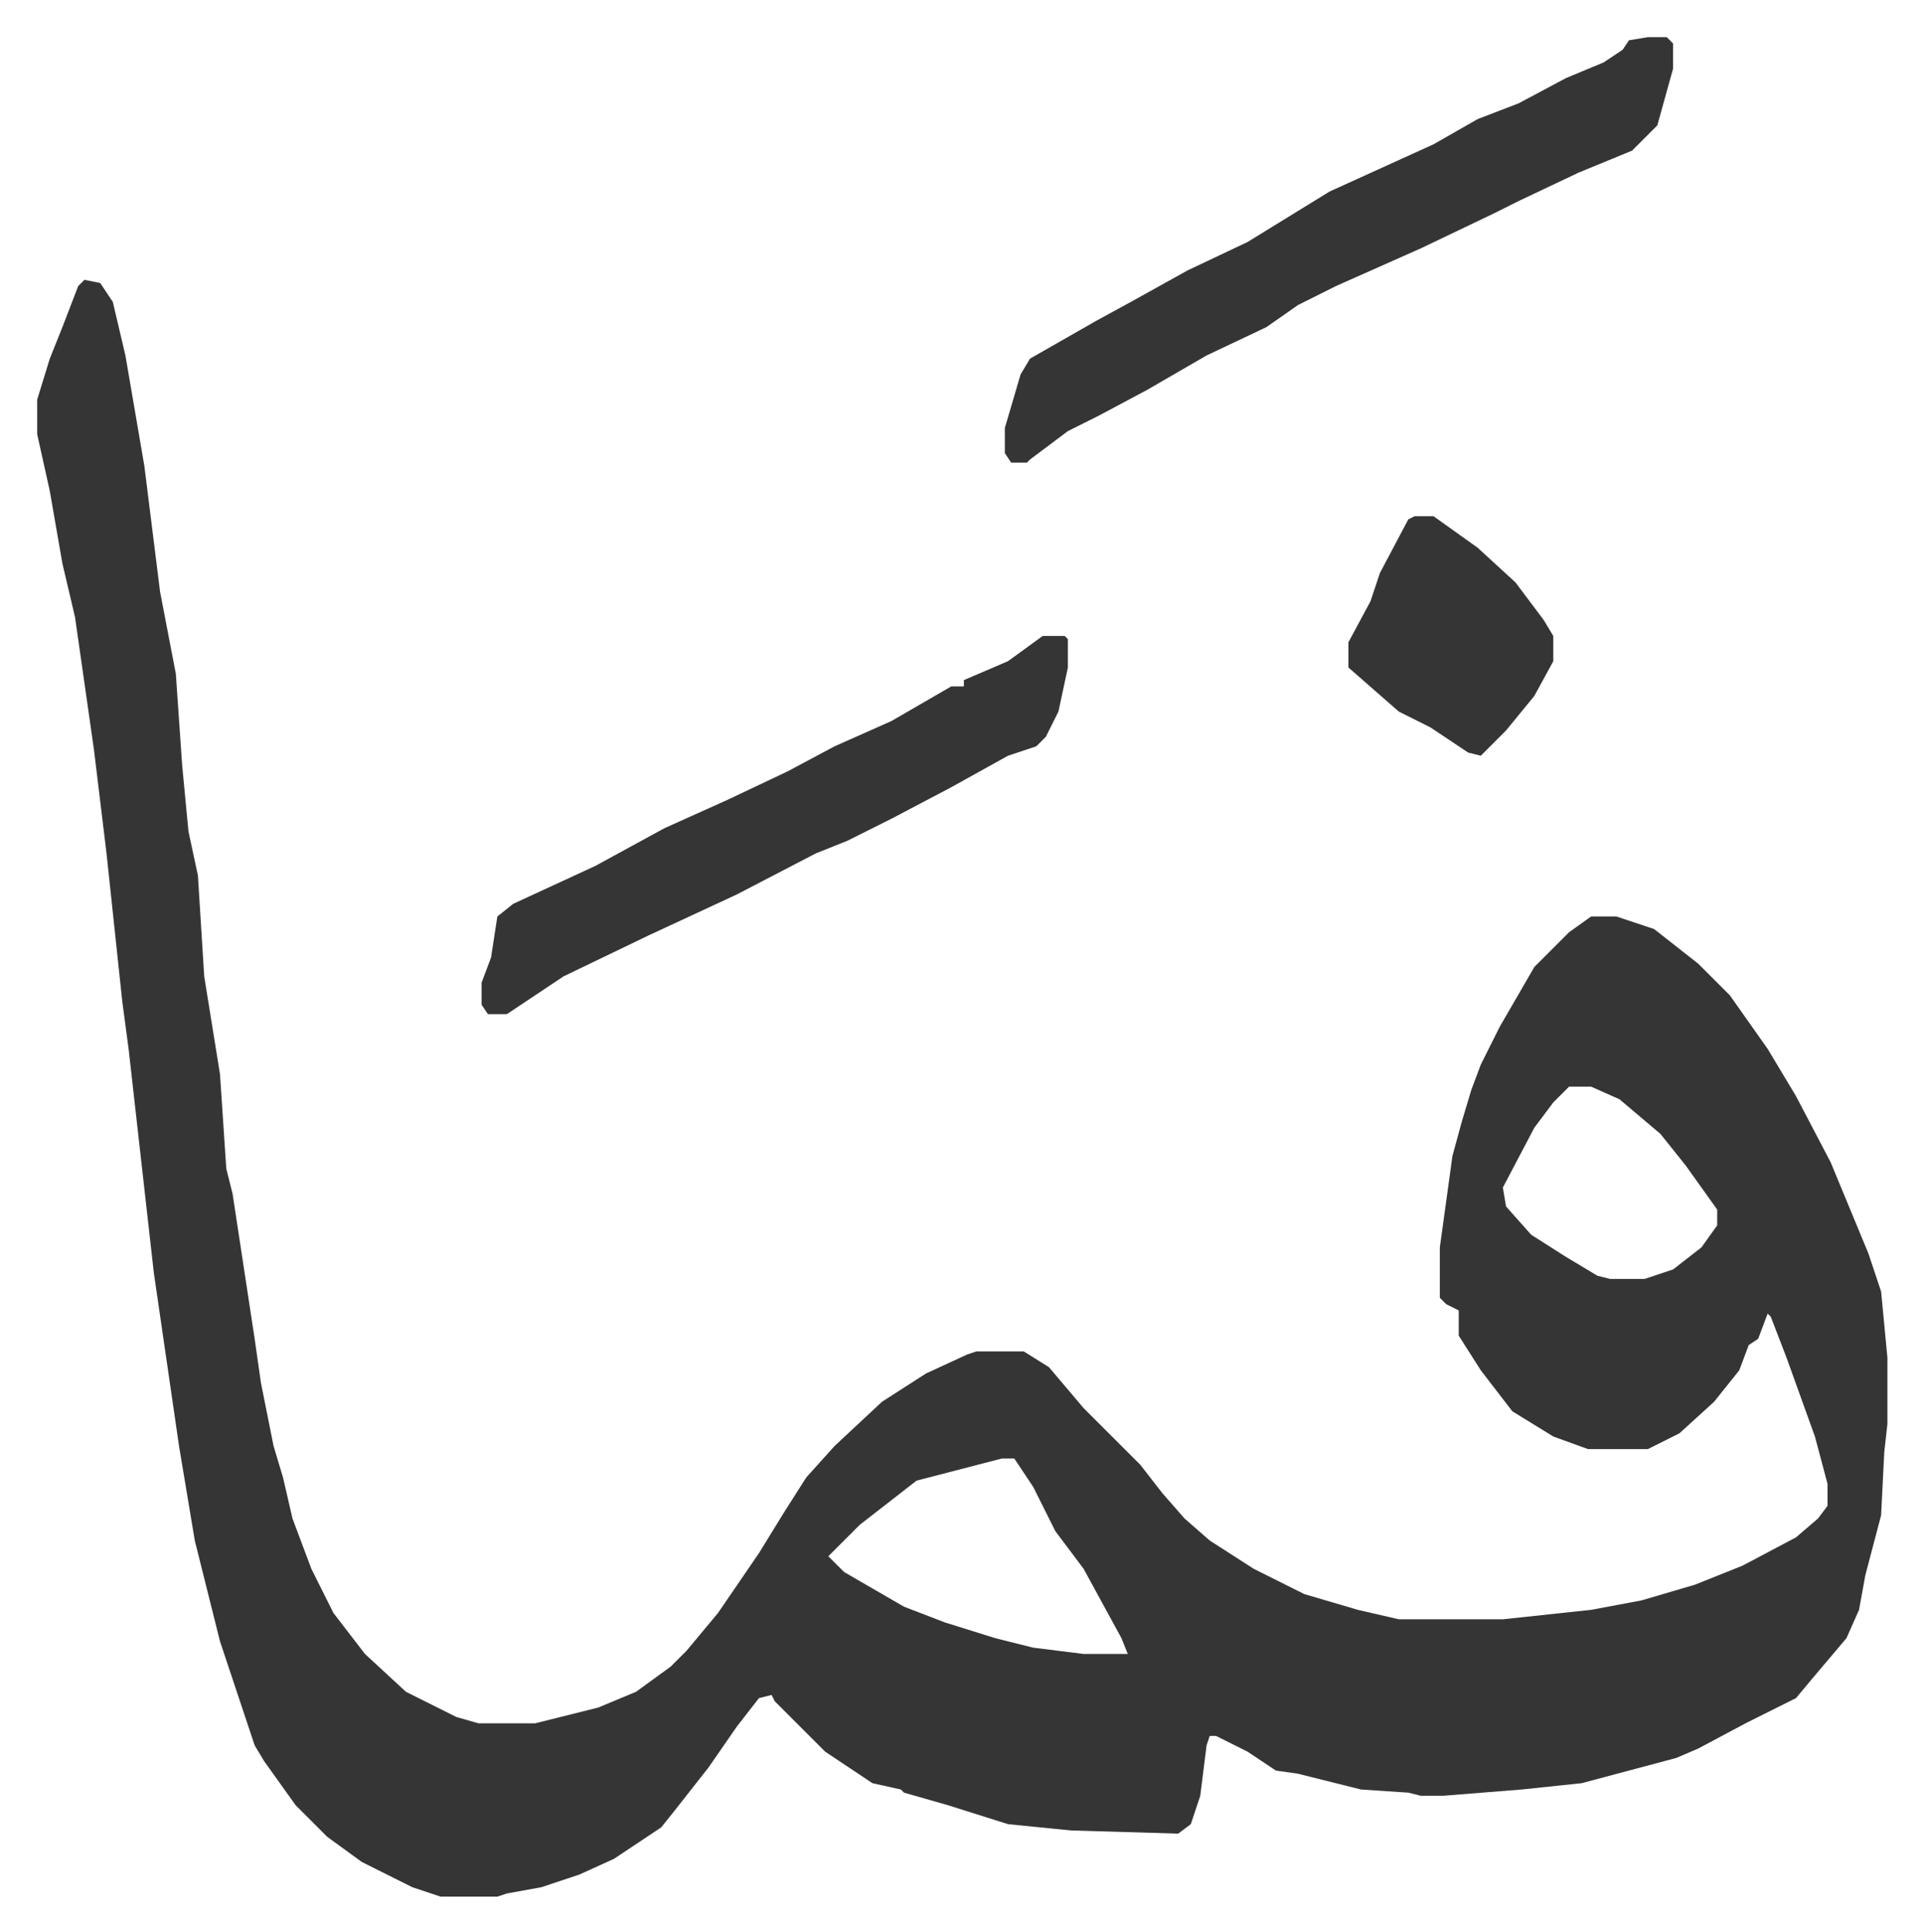 <svg xmlns="http://www.w3.org/2000/svg" role="img" viewBox="-11.79 410.21 610.08 613.08"><path fill="#353535" id="rule_normal" d="M15 499l5 1 4 6 4 17 6 35 5 40 5 26 2 29 2 21 3 14 2 32 5 31 2 30 2 8 7 46 2 14 4 20 3 10 3 13 6 16 7 14 10 13 13 12 16 8 7 2h18l20-5 12-5 11-8 5-5 10-12 13-19 8-13 7-11 9-10 15-14 14-9 13-6 3-1h15l8 5 11 13 18 18 7 9 7 8 8 7 14 9 16 8 17 5 13 3h33l28-3 16-3 17-5 15-6 17-9 7-6 3-4v-7l-4-15-9-25-5-13-1-1-3 8-3 2-3 8-8 10-11 10-10 5h-19l-11-4-13-8-10-13-7-11v-8l-4-2-2-2v-16l4-29 3-11 3-10 3-8 6-12 11-19 11-11 7-5h8l12 4 14 11 10 10 12 17 9 15 11 21 12 29 4 12 2 21v21l-1 9-1 20-5 19-2 11-4 9-11 13-5 6-16 8-15 8-7 3-30 8-19 2-25 2h-7l-4-1-15-1-20-5-7-1-9-6-10-5h-2l-1 3-2 16-3 9-4 3-34-1-20-2-19-6-14-4-1-1-9-2-15-10-16-16-1-2-4 1-7 9-9 13-11 14-4 5-6 4-9 6-11 5-12 4-11 2-3 1h-18l-9-3-16-8-11-8-10-10-10-14-3-5-11-33-8-32-5-30-8-55-8-71-2-15-5-47-4-33-6-42-4-17-4-23-4-18v-11l4-13 4-10 5-13zm471 256l-5 5-6 8-10 19 1 6 8 9 11 7 10 6 4 1h11l9-3 9-7 5-7v-5l-10-14-8-10-13-11-9-4zM306 873l-27 7-18 14-10 10 5 5 19 11 13 5 16 5 12 3 16 2h14l-2-5-12-22-9-12-7-14-6-9zm205-451h6l2 2v8l-5 18-8 8-17 7-19 9-8 4-23 11-27 12-12 6-10 7-19 9-19 11-15 8-10 5-12 9-1 1h-5l-2-3v-8l5-17 3-5 21-12 11-6 18-10 19-9 26-16 33-15 14-8 13-5 15-8 12-5 6-4 2-3z"/><path fill="#353535" id="rule_normal" d="M319 612h7l1 1v9l-3 14-4 8-3 3-9 3-18 10-19 10-14 7-10 4-25 13-28 13-27 13-12 8-6 4h-6l-2-3v-7l3-8 2-13 5-4 26-12 22-12 20-9 19-9 15-8 18-8 19-11h4v-2l14-6zm118-38h6l14 10 12 11 9 12 3 5v8l-6 11-9 11-8 8-4-1-12-8-10-5-8-7-8-7v-8l7-13 3-9 9-17z"/></svg>
